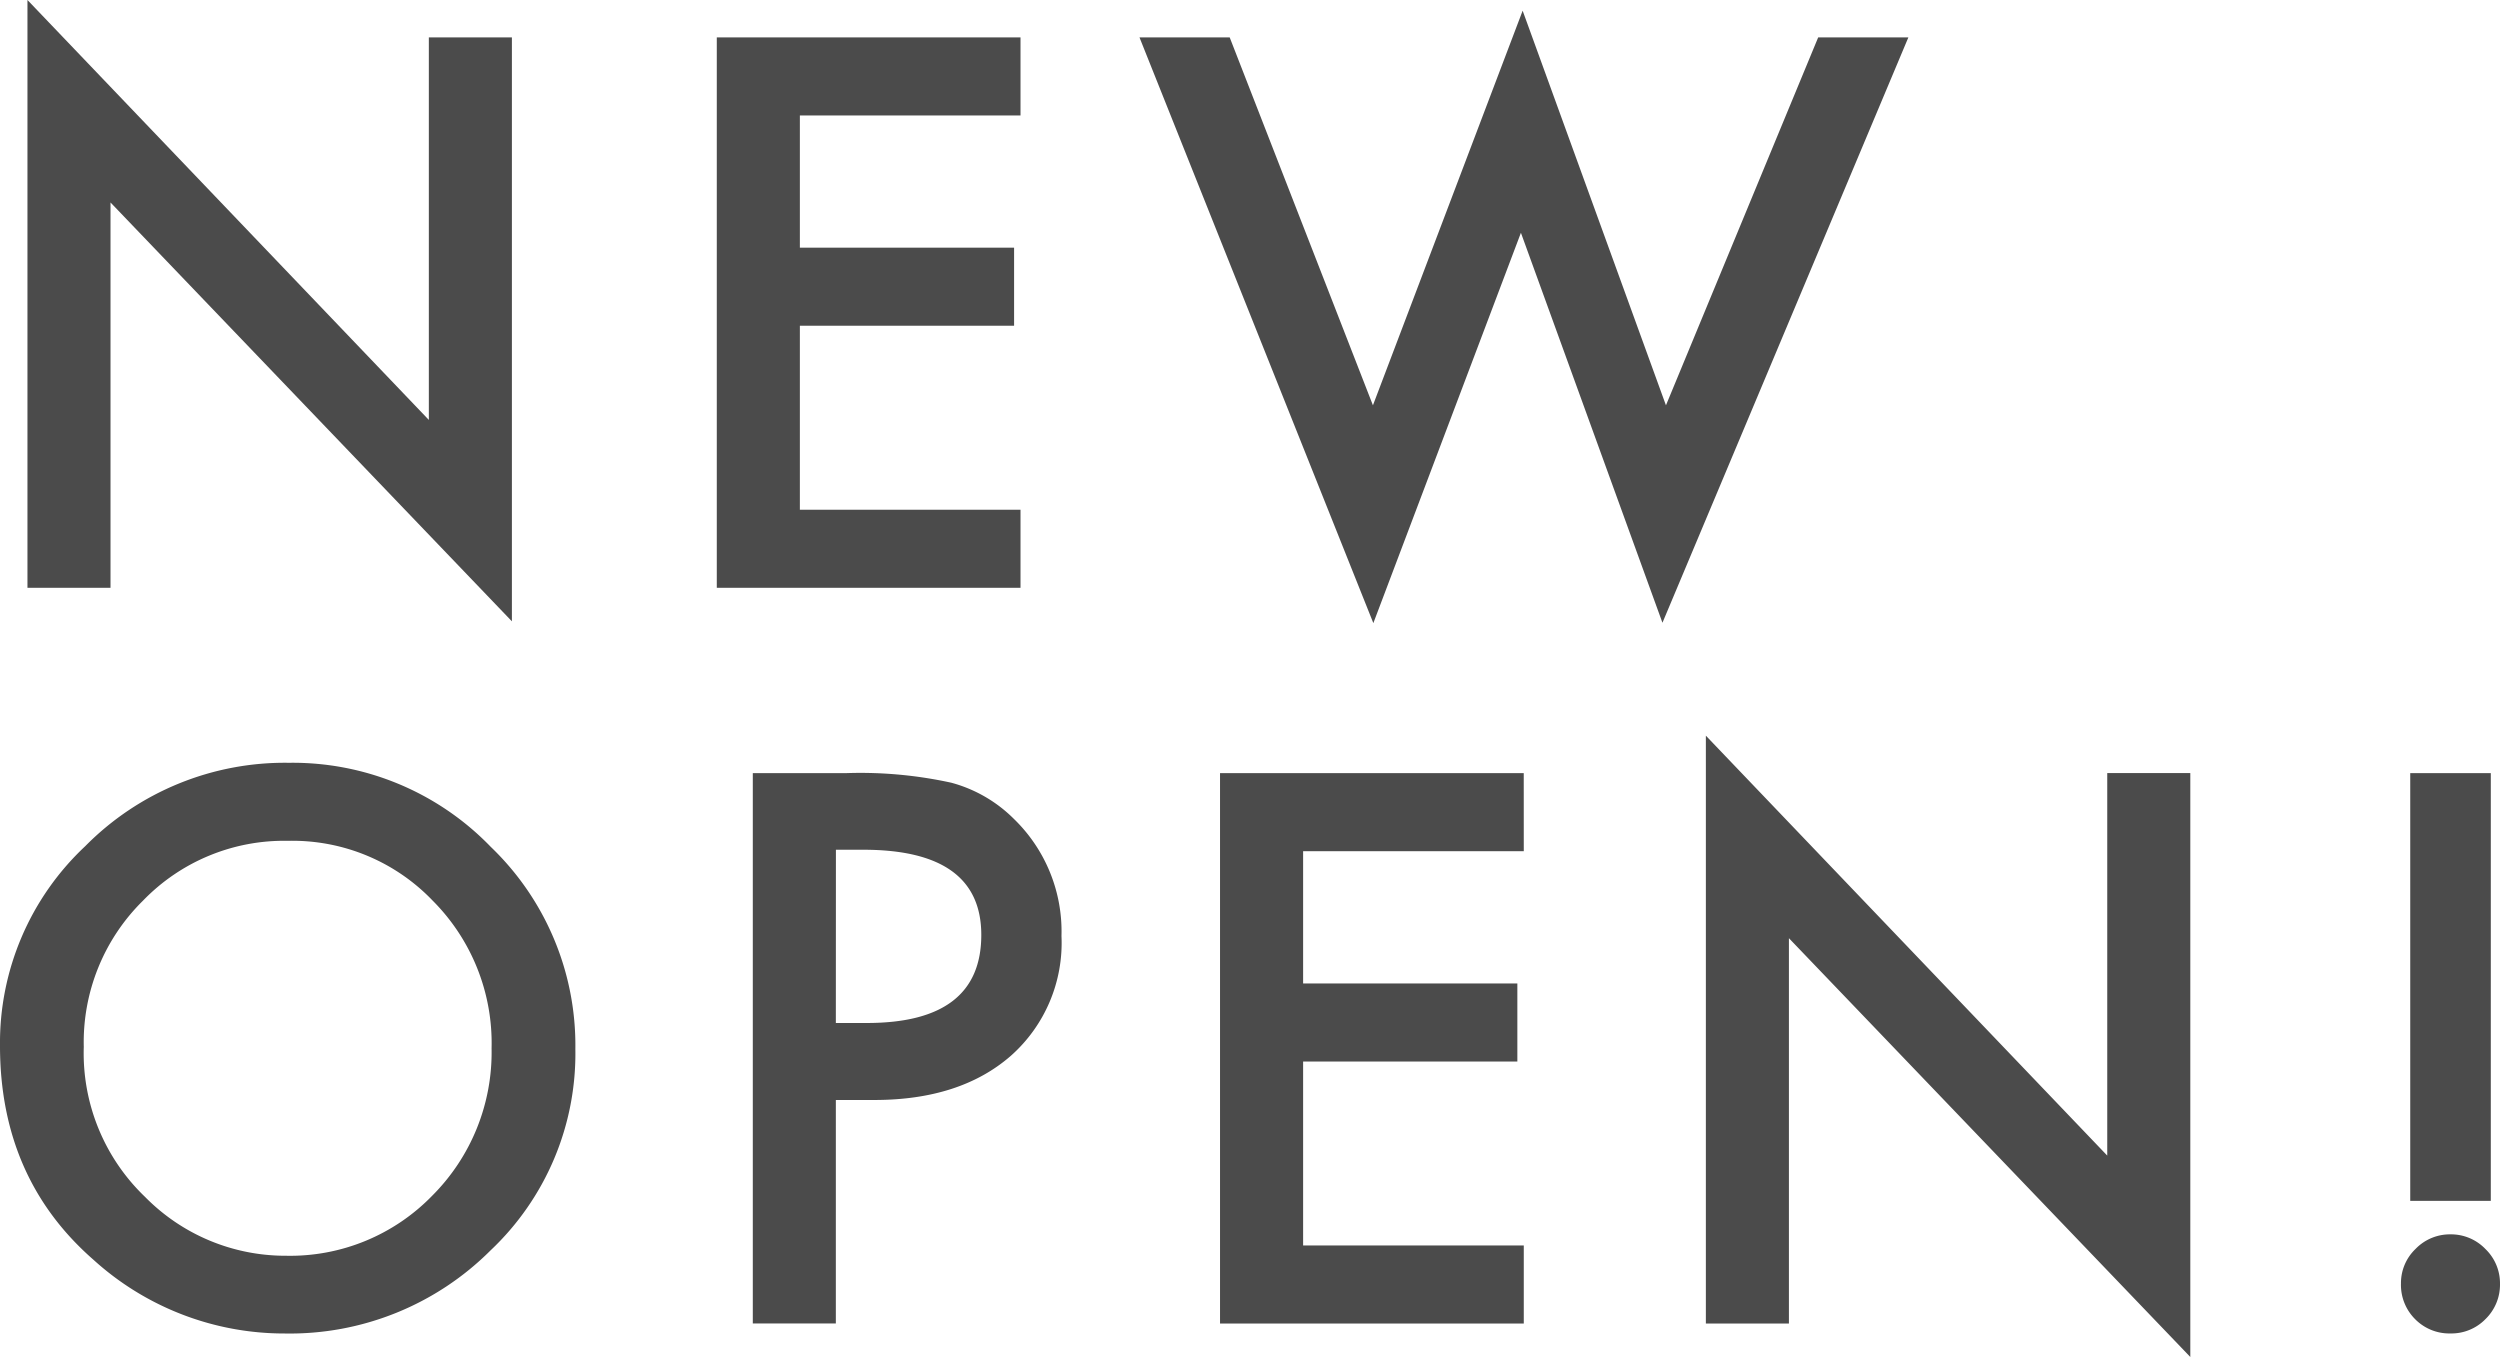 <svg xmlns="http://www.w3.org/2000/svg" width="201.112" height="109.163" viewBox="0 0 201.112 109.163">
  <path id="パス_3670" data-name="パス 3670" d="M9.064-57.386v-47.287L41.353-70.892v-30.77h6.682V-54.69L15.745-88.385v31Zm79.886-38H71.2v10.639H88.433v6.28H71.2v14.8H88.95v6.28H64.517v-44.276H88.95Zm16.827-6.28L117.3-72.068l12.044-31.745,11.528,31.745,12.245-29.594h7.255L140.59-54.576,129.205-85.947l-11.872,31.4L98.522-101.662ZM6.855-20.544A21.685,21.685,0,0,1,13.709-36.6a22.558,22.558,0,0,1,16.4-6.71,22.138,22.138,0,0,1,16.231,6.768,22.125,22.125,0,0,1,6.8,16.259,21.771,21.771,0,0,1-6.825,16.2A22.841,22.841,0,0,1,29.768,2.6a22.846,22.846,0,0,1-15.4-5.936Q6.855-9.905,6.855-20.544Zm6.739.086A16,16,0,0,0,18.527-8.385,15.831,15.831,0,0,0,29.854-3.654,15.936,15.936,0,0,0,41.611-8.471,16.306,16.306,0,0,0,46.4-20.343a16.223,16.223,0,0,0-4.732-11.872,15.62,15.62,0,0,0-11.643-4.818,15.774,15.774,0,0,0-11.671,4.818A15.973,15.973,0,0,0,13.594-20.458Zm60.5,4.273V1.795H67.414V-42.481h7.571a34.146,34.146,0,0,1,8.4.774,11.268,11.268,0,0,1,5.047,2.925,12.6,12.6,0,0,1,3.814,9.406,12.137,12.137,0,0,1-4.072,9.635Q84.1-16.185,77.192-16.185Zm0-6.194H76.59q9.205,0,9.205-7.083,0-6.854-9.492-6.854H74.1ZM129.435-36.2H111.684v10.639h17.234v6.28H111.684v14.8h17.751v6.28H105V-42.481h24.432Zm14.648,38V-45.492l32.289,33.781v-30.77h6.682V4.49L150.764-29.2v31ZM200-1.417A3.8,3.8,0,0,1,201.171-4.2a3.835,3.835,0,0,1,2.81-1.176,3.835,3.835,0,0,1,2.81,1.176,3.835,3.835,0,0,1,1.176,2.81,3.868,3.868,0,0,1-1.176,2.839,3.822,3.822,0,0,1-2.81,1.147,3.856,3.856,0,0,1-2.839-1.147A3.891,3.891,0,0,1,200-1.417Zm.746-6.653V-42.481h6.481V-8.07Z" transform="matrix(1, 0, 0, 1, -6.855, 104.673)" fill="#4b4b4b"/>
</svg>

